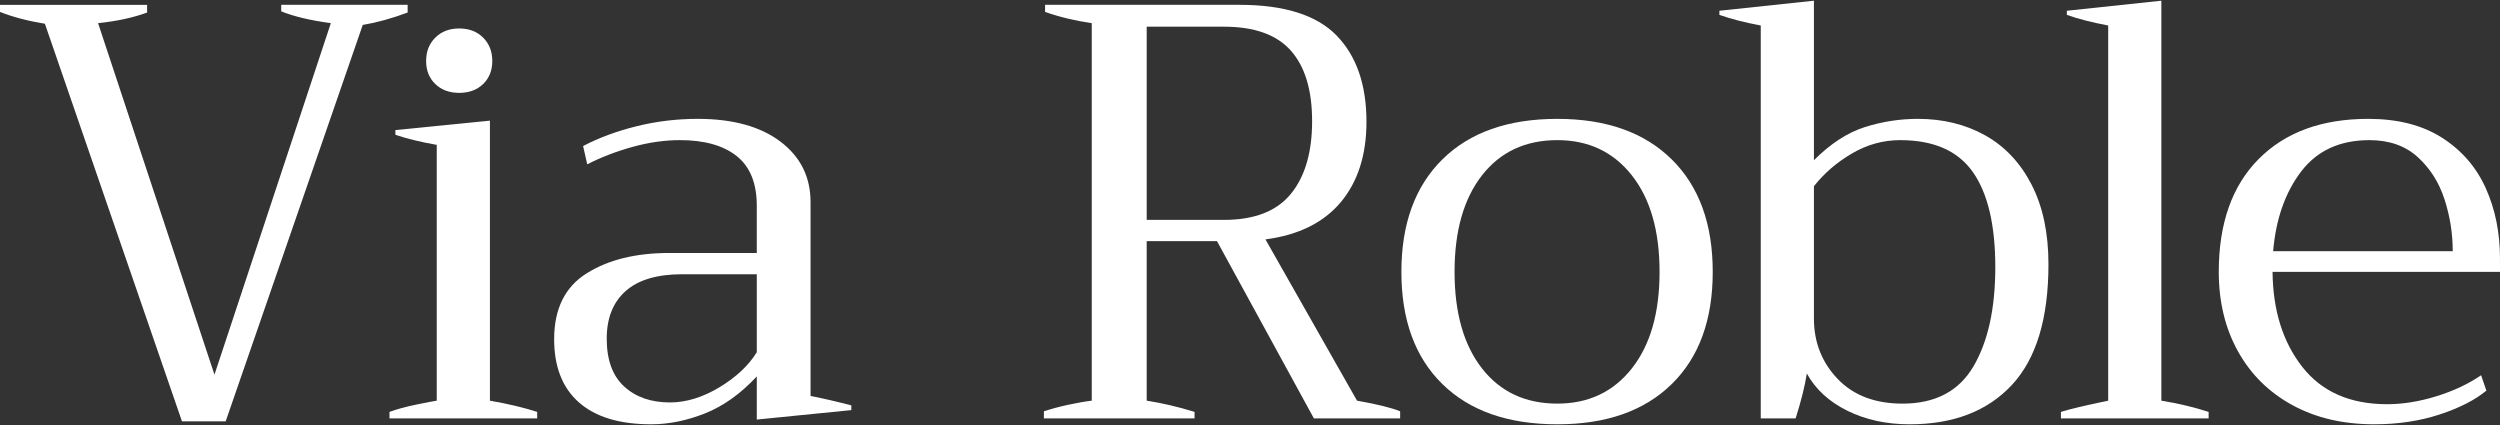 <?xml version="1.0" encoding="UTF-8"?>
<svg id="logos" xmlns="http://www.w3.org/2000/svg" viewBox="0 0 300 51">
  <rect x="0" y="0" width="300" height="51" fill="#333333" stroke="none"/>
  <defs>
    <style>
      .cls-1 {
        fill: #fff;
      }
    </style>
  </defs>
  <path class="cls-1" d="M5.388,2.849c-2.033-.33-3.828-.803-5.388-1.418v-.851h17.653v.922c-1.655.615-3.616,1.04-5.884,1.276l13.966,42.182L39.701,2.778c-2.458-.33-4.443-.803-5.955-1.418v-.78h15.172v.922c-1.891.709-3.687,1.205-5.388,1.489l-16.448,47.57h-5.246L5.388,2.849Z"/>
  <path class="cls-1" d="M46.74,49.427c.897-.33,1.985-.626,3.261-.886,1.276-.259,2.079-.413,2.41-.461v-30.697c-1.891-.33-3.545-.732-4.963-1.205v-.567l11.343-1.134v33.604c2.173.379,4.064.827,5.672,1.347v.78h-17.724v-.78ZM52.234,10.081c-.733-.709-1.099-1.631-1.099-2.765,0-1.134.366-2.067,1.099-2.8.732-.732,1.689-1.099,2.871-1.099,1.181,0,2.138.367,2.871,1.099.732.733,1.099,1.666,1.099,2.8,0,1.134-.367,2.056-1.099,2.765-.733.709-1.69,1.063-2.871,1.063-1.182,0-2.139-.355-2.871-1.063Z"/>
  <path class="cls-1" d="M69.476,48.293c-1.985-1.748-2.978-4.277-2.978-7.586,0-3.639,1.299-6.274,3.899-7.905,2.599-1.631,5.907-2.446,9.925-2.446h10.492v-5.672c0-2.694-.804-4.679-2.41-5.955-1.607-1.276-3.876-1.914-6.806-1.914-1.843,0-3.746.272-5.707.815-1.962.544-3.77,1.241-5.423,2.091l-.496-2.198c1.89-.992,4.029-1.783,6.416-2.375,2.386-.59,4.832-.886,7.338-.886,4.206,0,7.515.911,9.925,2.729,2.41,1.82,3.616,4.243,3.616,7.267v23.253c1.654.331,3.285.709,4.892,1.134v.567l-11.343,1.134v-5.175c-1.939,2.08-4.005,3.557-6.203,4.431s-4.36,1.312-6.487,1.312c-3.782,0-6.664-.874-8.649-2.623ZM86.313,46.485c2.008-1.205,3.509-2.611,4.502-4.218v-9.358h-8.933c-3.025,0-5.294.673-6.806,2.02-1.513,1.347-2.269,3.25-2.269,5.707,0,2.552.697,4.466,2.092,5.743,1.393,1.276,3.226,1.914,5.494,1.914,1.937,0,3.91-.603,5.92-1.808Z"/>
  <path class="cls-1" d="M168.018,49.356v.851h-10.351l-11.627-21.268h-8.437v19.141c1.843.284,3.757.733,5.743,1.347v.78h-18.078v-.851c.851-.283,1.819-.543,2.907-.78,1.087-.236,2.032-.401,2.836-.496V2.778c-1.985-.284-3.853-.732-5.601-1.347v-.851h23.324c5.388,0,9.275,1.229,11.662,3.687,2.386,2.458,3.58,5.909,3.58,10.351,0,3.97-1.028,7.185-3.084,9.642-2.056,2.458-5.069,3.947-9.039,4.466l10.989,19.354c2.41.425,4.135.851,5.175,1.276ZM137.604,26.386h9.287c3.639,0,6.31-1.039,8.011-3.119,1.701-2.079,2.552-4.986,2.552-8.72,0-3.733-.851-6.558-2.552-8.472s-4.372-2.871-8.011-2.871h-9.287v23.182Z"/>
  <path class="cls-1" d="M173.094,46.095c-3.286-3.213-4.927-7.703-4.927-13.47,0-5.766,1.642-10.267,4.927-13.505,3.284-3.237,7.88-4.856,13.789-4.856,5.86,0,10.433,1.62,13.718,4.856,3.285,3.238,4.927,7.74,4.927,13.505,0,5.767-1.643,10.257-4.927,13.47-3.285,3.215-7.858,4.821-13.718,4.821-5.908,0-10.505-1.606-13.789-4.821ZM195.816,44.216c2.221-2.811,3.332-6.675,3.332-11.591,0-4.915-1.111-8.779-3.332-11.591-2.222-2.811-5.2-4.218-8.933-4.218-3.828,0-6.841,1.407-9.039,4.218-2.198,2.813-3.297,6.676-3.297,11.591,0,4.916,1.099,8.78,3.297,11.591,2.198,2.813,5.211,4.218,9.039,4.218,3.733,0,6.711-1.406,8.933-4.218Z"/>
  <path class="cls-1" d="M221.677,49.285c-2.198-1.087-3.817-2.575-4.856-4.466-.237,1.513-.686,3.309-1.347,5.388h-4.183V3.062c-1.985-.378-3.64-.803-4.963-1.276v-.496l11.343-1.205v19.141c1.985-1.985,4.017-3.308,6.097-3.97,2.079-.661,4.206-.993,6.38-.993,3.024,0,5.718.662,8.082,1.985,2.363,1.324,4.218,3.297,5.565,5.92,1.347,2.623,2.02,5.802,2.02,9.535,0,6.522-1.465,11.355-4.395,14.498-2.931,3.144-7.019,4.715-12.265,4.715-2.789,0-5.282-.544-7.48-1.631ZM236.813,43.968c1.748-2.978,2.623-6.948,2.623-11.91,0-5.057-.898-8.862-2.694-11.414-1.797-2.552-4.703-3.828-8.72-3.828-2.033,0-3.959.532-5.778,1.595-1.82,1.064-3.344,2.375-4.573,3.935v15.88c0,2.836.945,5.246,2.836,7.231,1.89,1.985,4.489,2.978,7.798,2.978,3.922,0,6.758-1.489,8.507-4.466Z"/>
  <path class="cls-1" d="M247.312,49.427c1.039-.33,2.93-.78,5.672-1.347V3.062c-1.985-.378-3.64-.803-4.963-1.276v-.496l11.343-1.205v47.996c2.032.331,3.922.78,5.672,1.347v.78h-17.724v-.78Z"/>
  <path class="cls-1" d="M300,32.625h-27.295c.047,4.632,1.241,8.436,3.58,11.414,2.339,2.978,5.73,4.466,10.173,4.466,1.89,0,3.864-.319,5.92-.957s3.839-1.477,5.352-2.517l.638,1.843c-1.372,1.134-3.25,2.091-5.636,2.871-2.387.78-4.998,1.17-7.834,1.17-3.734,0-7.007-.768-9.819-2.304-2.813-1.535-4.987-3.687-6.522-6.451-1.536-2.765-2.304-5.943-2.304-9.535,0-5.813,1.595-10.326,4.785-13.541,3.19-3.214,7.573-4.821,13.151-4.821,3.545,0,6.498.757,8.862,2.269,2.363,1.513,4.112,3.534,5.246,6.061,1.134,2.529,1.701,5.329,1.701,8.401v1.631ZM294.328,30.144c0-2.127-.331-4.206-.992-6.239-.662-2.032-1.737-3.722-3.226-5.069s-3.415-2.02-5.778-2.02c-3.545,0-6.274,1.253-8.188,3.757-1.914,2.506-3.037,5.696-3.368,9.571h21.552Z"/>
</svg>